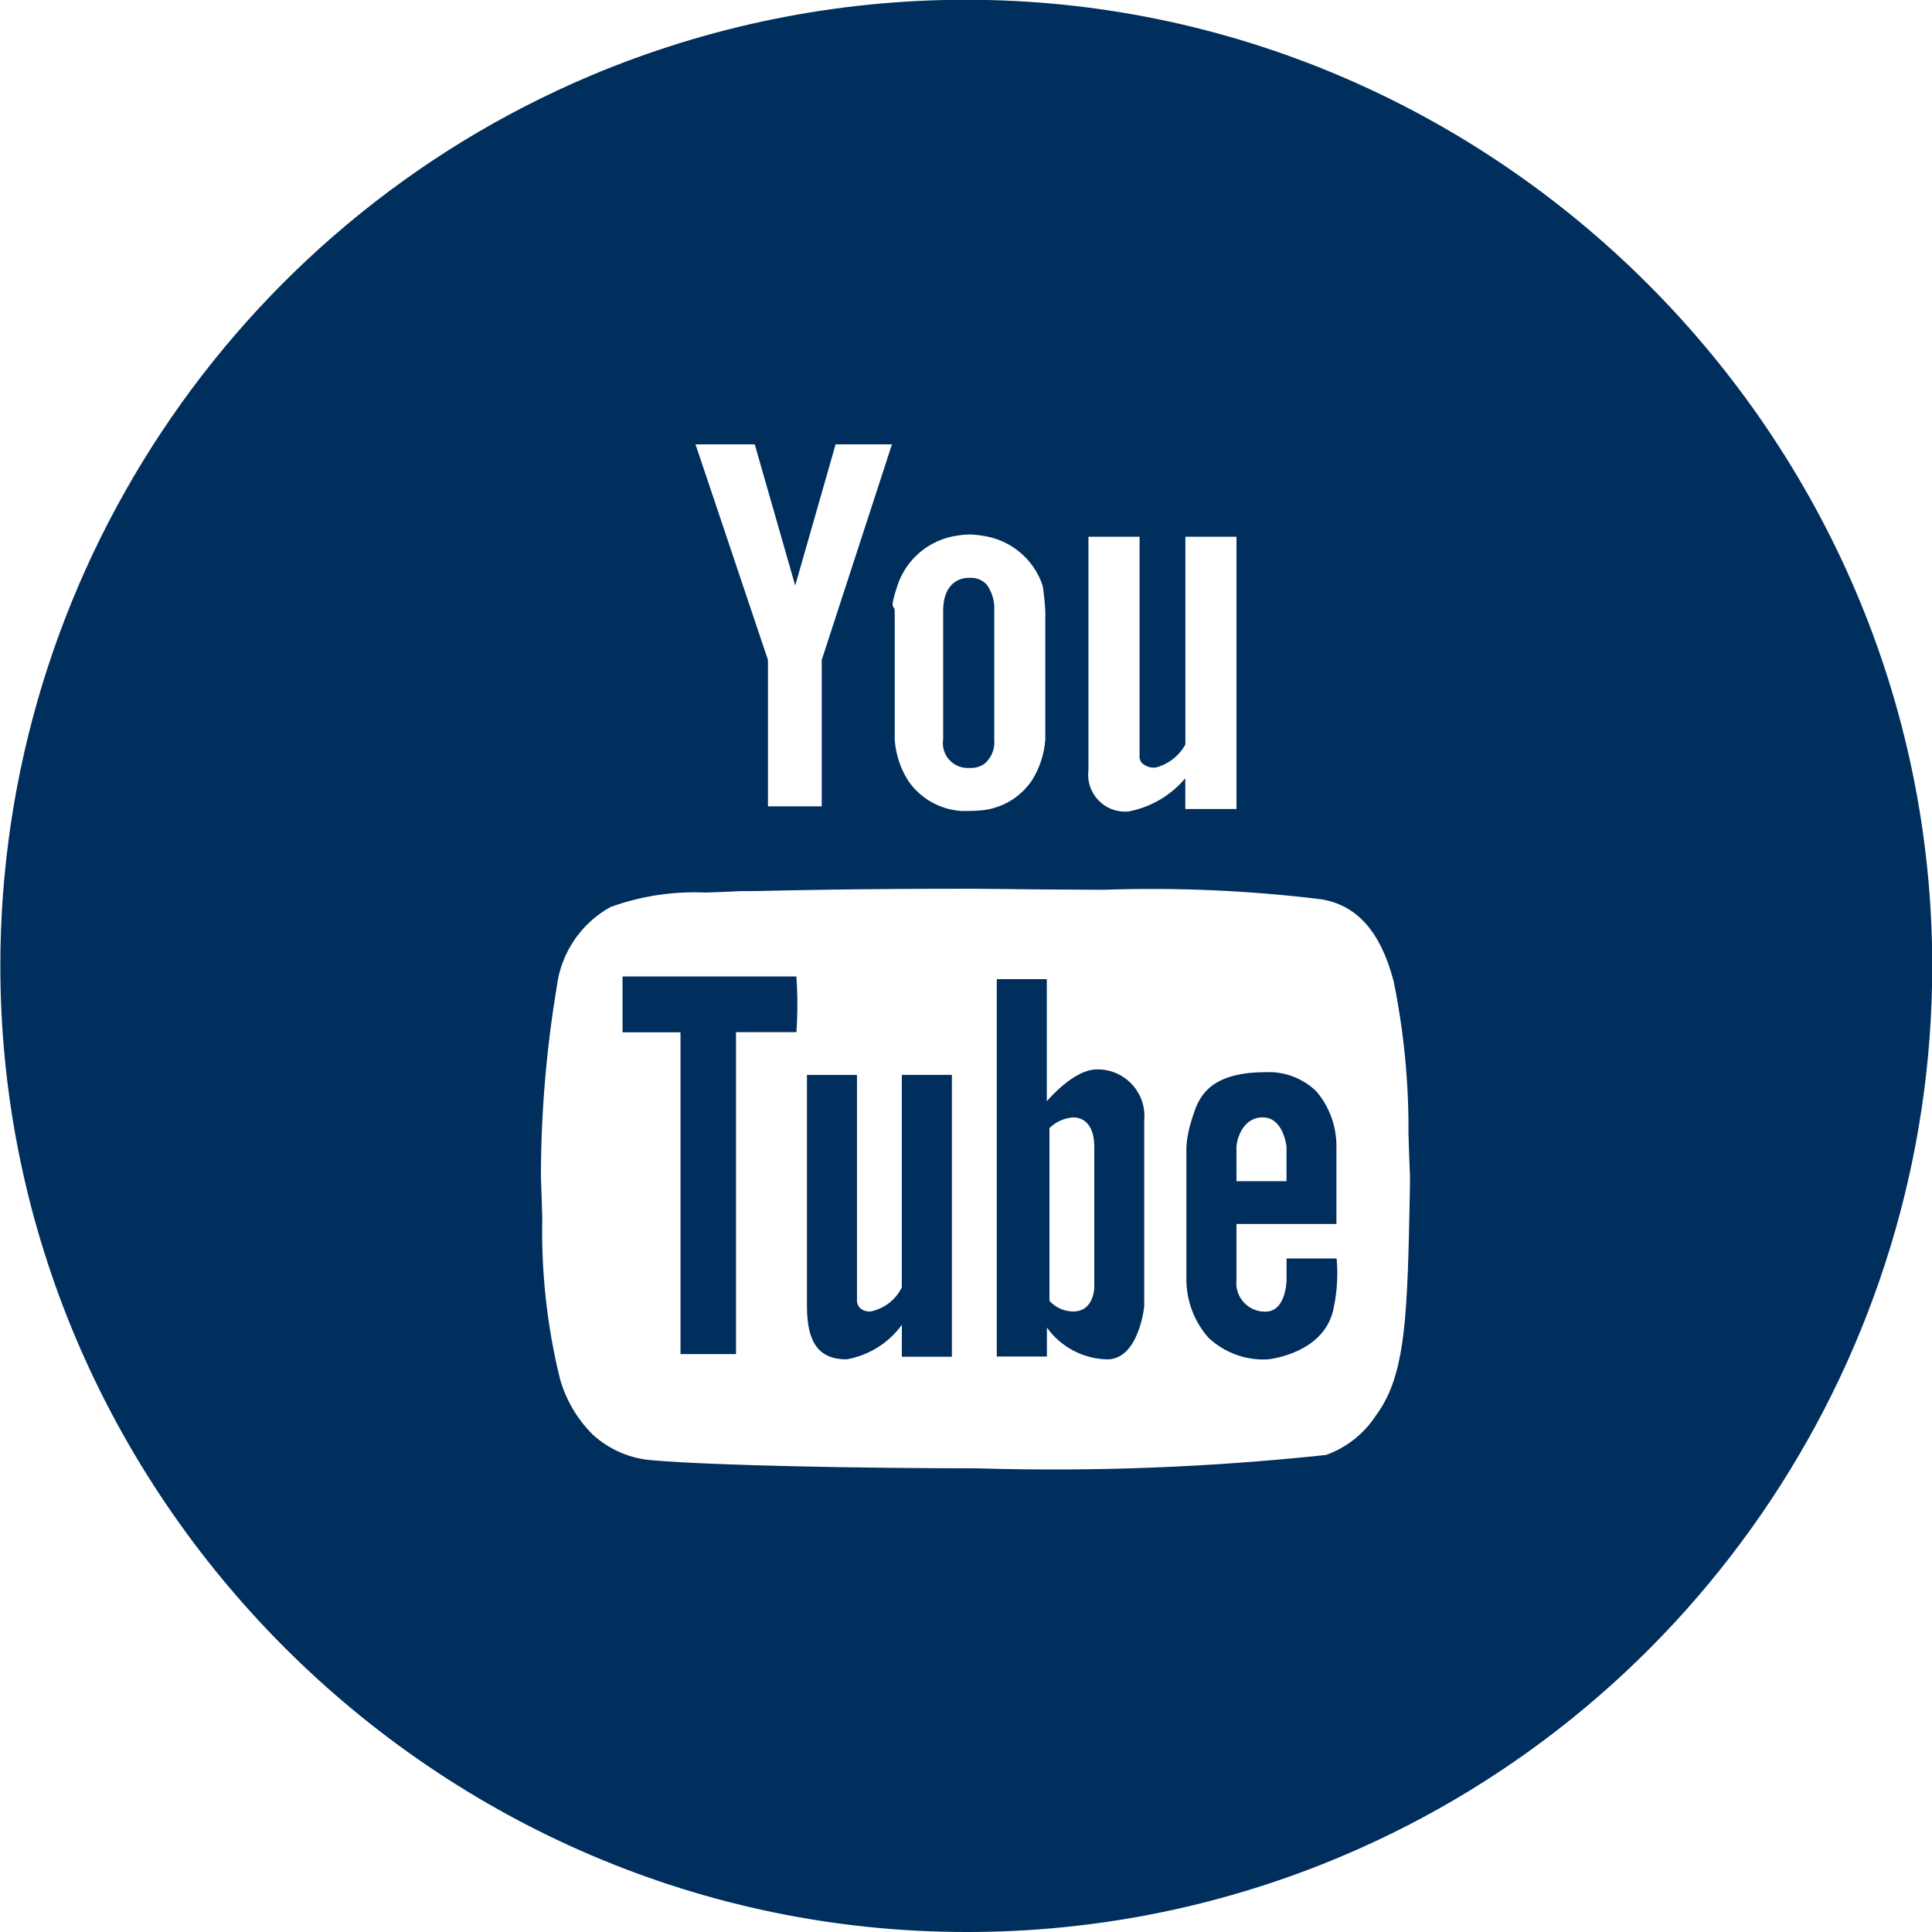 <?xml version="1.0" encoding="UTF-8" standalone="no"?>
<!DOCTYPE svg PUBLIC "-//W3C//DTD SVG 1.1//EN" "http://www.w3.org/Graphics/SVG/1.1/DTD/svg11.dtd">
<svg width="100%" height="100%" viewBox="0 0 40 40" version="1.1" xmlns="http://www.w3.org/2000/svg" xmlns:xlink="http://www.w3.org/1999/xlink" xml:space="preserve" xmlns:serif="http://www.serif.com/" style="fill-rule:evenodd;clip-rule:evenodd;stroke-linejoin:round;stroke-miterlimit:2;">
    <path d="M20,40C9.03,39.993 0.007,30.965 0.007,19.995C0.007,11.975 4.829,4.698 12.215,1.572C14.678,0.531 17.326,-0.005 20,-0.005C30.975,-0.005 40.005,9.026 40.005,20.001C40.005,28.025 35.177,35.306 27.785,38.429C25.322,39.471 22.674,40.005 20,40ZM20.146,18.4C17.693,18.4 16.209,18.435 15.646,18.449L15.546,18.449L15.346,18.449C15.086,18.464 14.833,18.472 14.609,18.479C13.939,18.449 13.27,18.551 12.639,18.779C12.024,19.12 11.609,19.738 11.526,20.437C11.31,21.737 11.2,23.053 11.199,24.371C11.211,24.659 11.22,24.962 11.227,25.23C11.204,26.344 11.326,27.456 11.591,28.538C11.713,28.977 11.947,29.378 12.27,29.7C12.62,30.02 13.07,30.21 13.543,30.236C14.752,30.342 17.89,30.4 20.229,30.4C22.641,30.473 25.056,30.38 27.456,30.123C27.882,29.969 28.246,29.68 28.492,29.299C29.116,28.455 29.141,27.227 29.192,24.536L29.192,24.346C29.179,24.052 29.169,23.746 29.161,23.473C29.169,22.413 29.066,21.355 28.854,20.316C28.584,19.284 28.087,18.729 27.336,18.616C25.855,18.436 24.363,18.371 22.872,18.421L22.672,18.421C21.955,18.419 21.13,18.412 20.146,18.4ZM22.535,11.113L22.535,15.95C22.531,15.981 22.529,16.012 22.529,16.043C22.529,16.461 22.873,16.804 23.29,16.804C23.318,16.804 23.345,16.803 23.372,16.8C23.828,16.711 24.241,16.469 24.54,16.113L24.54,16.75L25.6,16.75L25.6,11.113L24.542,11.113L24.542,15.413C24.413,15.65 24.19,15.823 23.929,15.891C23.821,15.903 23.714,15.867 23.636,15.791C23.6,15.745 23.585,15.685 23.594,15.627L23.594,11.113L22.535,11.113ZM20.085,11.066C20.001,11.066 19.916,11.073 19.833,11.087C19.252,11.163 18.763,11.567 18.58,12.124C18.397,12.681 18.524,12.496 18.524,12.655L18.524,15.312C18.545,15.615 18.641,15.908 18.803,16.164C19.054,16.531 19.46,16.762 19.903,16.79L20.04,16.79C20.131,16.791 20.222,16.787 20.313,16.778C20.738,16.74 21.124,16.513 21.363,16.16C21.525,15.904 21.621,15.611 21.642,15.308L21.642,12.655C21.633,12.479 21.615,12.303 21.588,12.128C21.403,11.567 20.909,11.162 20.323,11.089C20.244,11.075 20.164,11.067 20.084,11.066L20.085,11.066ZM14.4,9.2L15.9,13.664L15.9,16.694L17.013,16.694L17.013,13.664L18.467,9.2L17.3,9.2L16.464,12.124L15.626,9.2L14.4,9.2ZM26.253,28.144C25.795,28.171 25.345,28.006 25.013,27.689C24.723,27.356 24.563,26.93 24.563,26.489L24.563,23.74C24.576,23.553 24.612,23.368 24.671,23.19L24.695,23.114C24.804,22.772 24.986,22.199 26.195,22.199C26.587,22.177 26.97,22.321 27.252,22.594C27.525,22.913 27.673,23.321 27.669,23.741L27.669,25.341L25.6,25.341L25.6,26.496C25.597,26.519 25.596,26.543 25.596,26.566C25.596,26.89 25.862,27.156 26.186,27.156C26.191,27.156 26.195,27.156 26.2,27.156C26.632,27.156 26.637,26.503 26.637,26.496L26.637,26.055L27.673,26.055C27.703,26.386 27.685,26.72 27.619,27.046C27.458,28.024 26.265,28.143 26.253,28.144ZM26.145,23.134C25.7,23.134 25.6,23.645 25.6,23.739L25.6,24.455L26.636,24.455L26.636,23.74C26.635,23.734 26.574,23.135 26.145,23.135L26.145,23.134ZM22.927,28.144C22.429,28.135 21.964,27.89 21.675,27.485L21.675,28.085L20.637,28.085L20.637,20.272L21.673,20.272L21.673,22.8C21.768,22.69 22.262,22.141 22.708,22.141C22.716,22.141 22.725,22.141 22.733,22.141C23.26,22.141 23.694,22.574 23.694,23.102C23.694,23.13 23.693,23.159 23.69,23.187L23.69,27.042C23.692,27.055 23.575,28.144 22.927,28.144ZM22.219,23.134C22.034,23.147 21.86,23.226 21.728,23.355L21.728,26.934C21.854,27.072 22.032,27.151 22.219,27.153C22.651,27.153 22.656,26.662 22.656,26.653L22.656,23.74C22.656,23.361 22.493,23.135 22.219,23.135L22.219,23.134ZM17.527,28.144C16.96,28.144 16.707,27.805 16.707,27.044L16.707,22.255L17.743,22.255L17.743,26.935C17.743,26.935 17.743,27.154 18.018,27.154C18.302,27.099 18.544,26.914 18.671,26.654L18.671,22.254L19.708,22.254L19.708,28.09L18.672,28.09L18.672,27.429C18.398,27.807 17.987,28.063 17.527,28.144ZM15.238,28.035L14.089,28.035L14.089,21.373L12.889,21.373L12.889,20.217L16.489,20.217L16.489,20.225C16.515,20.606 16.515,20.989 16.489,21.37L15.238,21.37L15.238,28.035ZM20.112,15.9L20.053,15.9C20.046,15.9 20.039,15.9 20.032,15.9C19.752,15.9 19.521,15.67 19.521,15.389C19.521,15.364 19.523,15.339 19.527,15.314L19.527,12.655C19.527,12.013 19.935,11.963 20.06,11.963L20.084,11.963C20.213,11.957 20.338,12.008 20.427,12.101C20.543,12.261 20.599,12.457 20.585,12.654L20.585,15.311C20.604,15.5 20.529,15.687 20.385,15.811C20.305,15.868 20.21,15.899 20.112,15.9Z" style="fill:rgb(0,46,93);fill-rule:nonzero;"/>
</svg>
